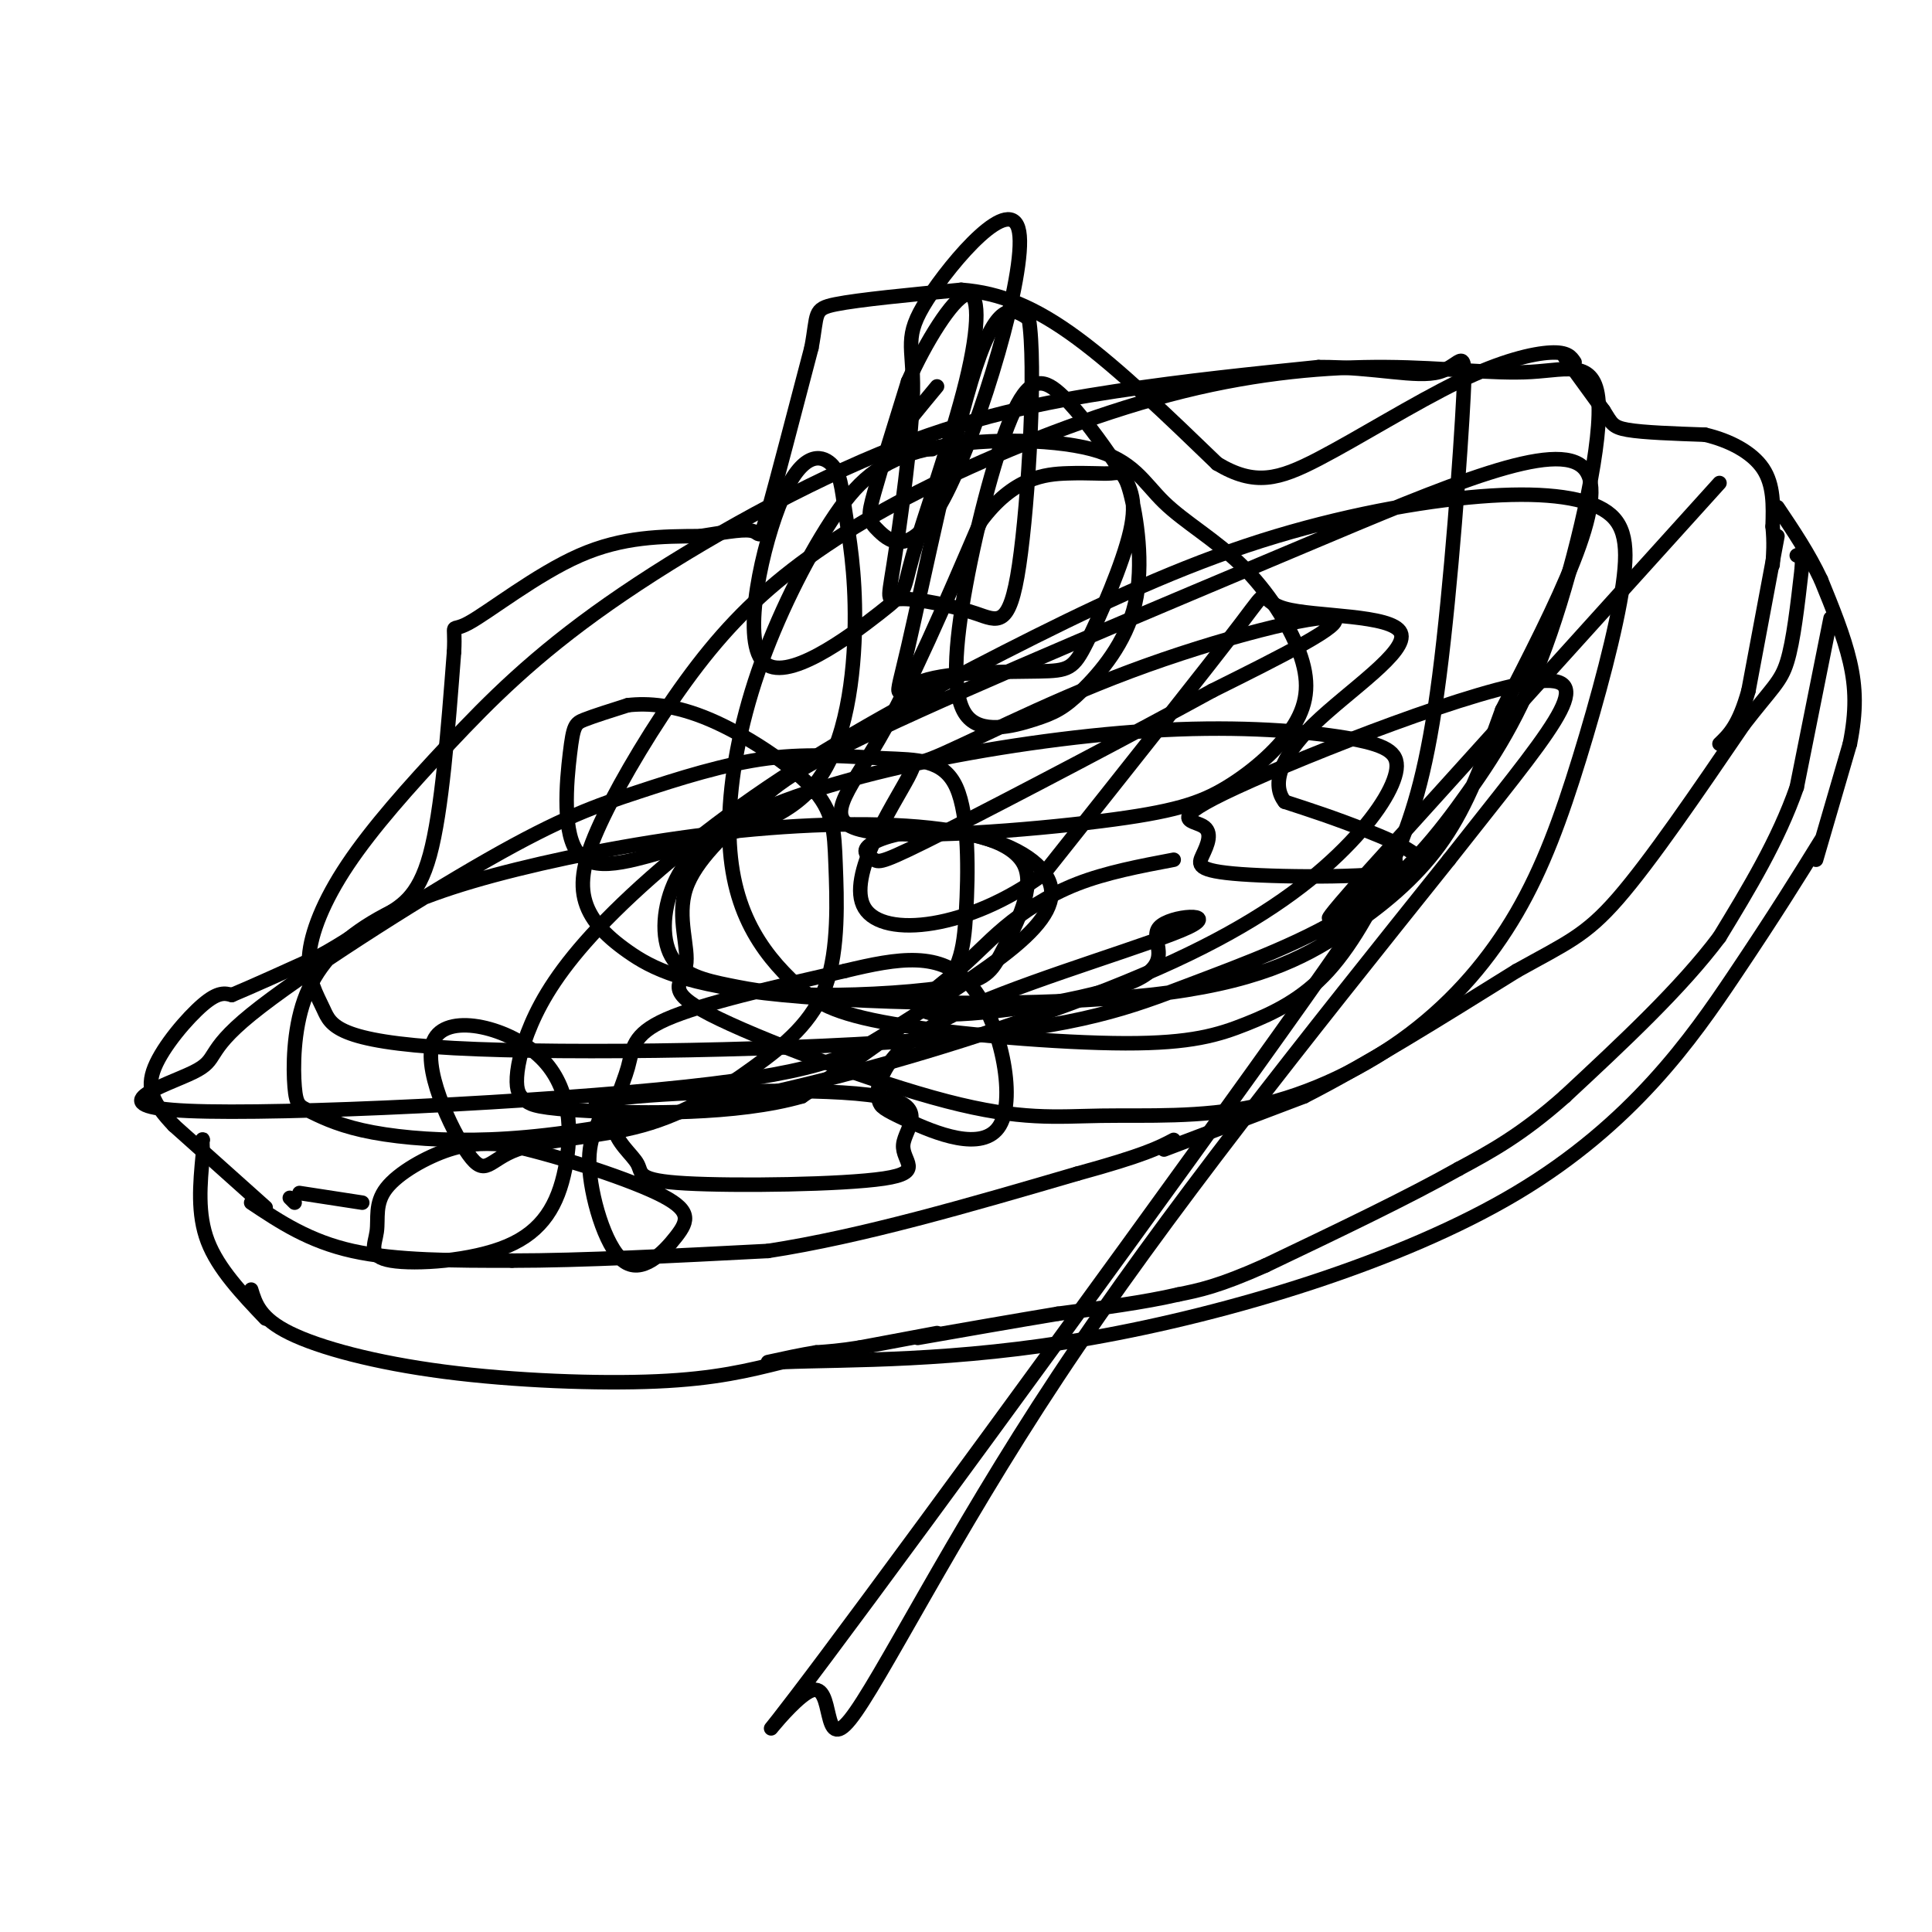 <svg viewBox='0 0 400 400' version='1.1' xmlns='http://www.w3.org/2000/svg' xmlns:xlink='http://www.w3.org/1999/xlink'><g fill='none' stroke='#000000' stroke-width='3' stroke-linecap='round' stroke-linejoin='round'><path d='M52,267c0.917,2.982 1.833,5.964 8,9c6.167,3.036 17.583,6.125 32,8c14.417,1.875 31.833,2.536 44,2c12.167,-0.536 19.083,-2.268 26,-4'/><path d='M162,282c13.844,-0.561 35.453,0.035 64,-5c28.547,-5.035 64.032,-15.702 88,-30c23.968,-14.298 36.419,-32.228 45,-45c8.581,-12.772 13.290,-20.386 18,-28'/><path d='M376,178c0.000,0.000 7.000,-24.000 7,-24'/><path d='M383,154c1.356,-6.756 1.244,-11.644 0,-17c-1.244,-5.356 -3.622,-11.178 -6,-17'/><path d='M377,120c-2.500,-5.333 -5.750,-10.167 -9,-15'/><path d='M55,273c-4.917,-5.167 -9.833,-10.333 -12,-16c-2.167,-5.667 -1.583,-11.833 -1,-18'/><path d='M42,239c-0.167,-3.500 -0.083,-3.250 0,-3'/><path d='M55,250c0.000,0.000 -19.000,-17.000 -19,-17'/><path d='M36,233c-4.369,-4.595 -5.792,-7.583 -4,-12c1.792,-4.417 6.798,-10.262 10,-13c3.202,-2.738 4.601,-2.369 6,-2'/><path d='M48,206c4.000,-1.667 11.000,-4.833 18,-8'/><path d='M66,198c5.190,-2.774 9.167,-5.708 13,-8c3.833,-2.292 7.524,-3.940 10,-13c2.476,-9.060 3.738,-25.530 5,-42'/><path d='M94,135c0.381,-7.071 -1.167,-3.750 3,-6c4.167,-2.250 14.048,-10.071 23,-14c8.952,-3.929 16.976,-3.964 25,-4'/><path d='M145,111c6.286,-1.012 9.500,-1.542 11,-1c1.500,0.542 1.286,2.155 3,-4c1.714,-6.155 5.357,-20.077 9,-34'/><path d='M168,72c1.356,-7.156 0.244,-8.044 5,-9c4.756,-0.956 15.378,-1.978 26,-3'/><path d='M199,60c8.089,0.600 15.311,3.600 24,10c8.689,6.400 18.844,16.200 29,26'/><path d='M252,96c7.772,4.663 12.702,3.322 21,-1c8.298,-4.322 19.965,-11.625 29,-16c9.035,-4.375 15.439,-5.821 19,-6c3.561,-0.179 4.281,0.911 5,2'/><path d='M324,74c0.000,0.000 8.000,11.000 8,11'/><path d='M332,85c1.644,2.556 1.756,3.444 5,4c3.244,0.556 9.622,0.778 16,1'/><path d='M353,90c5.067,1.178 9.733,3.622 12,7c2.267,3.378 2.133,7.689 2,12'/><path d='M367,109c0.333,3.333 0.167,5.667 0,8'/><path d='M379,128c0.000,0.000 -7.000,35.000 -7,35'/><path d='M372,163c-3.833,11.000 -9.917,21.000 -16,31'/><path d='M356,194c-8.000,10.667 -20.000,21.833 -32,33'/><path d='M324,227c-9.000,8.000 -15.500,11.500 -22,15'/><path d='M302,242c-10.333,5.833 -25.167,12.917 -40,20'/><path d='M262,262c-9.667,4.333 -13.833,5.167 -18,6'/><path d='M244,268c-7.167,1.667 -16.083,2.833 -25,4'/><path d='M219,272c-9.000,1.500 -19.000,3.250 -29,5'/><path d='M194,276c0.000,0.000 -16.000,3.000 -16,3'/><path d='M178,279c-4.167,0.667 -6.583,0.833 -9,1'/><path d='M169,280c-3.167,0.500 -6.583,1.250 -10,2'/><path d='M60,248c0.000,0.000 1.000,1.000 1,1'/><path d='M52,249c6.000,4.000 12.000,8.000 21,10c9.000,2.000 21.000,2.000 33,2'/><path d='M106,261c14.333,0.000 33.667,-1.000 53,-2'/><path d='M159,259c19.500,-3.000 41.750,-9.500 64,-16'/><path d='M223,243c14.000,-3.833 17.000,-5.417 20,-7'/><path d='M241,238c0.000,0.000 29.000,-11.000 29,-11'/><path d='M270,227c12.167,-6.167 28.083,-16.083 44,-26'/><path d='M314,201c10.356,-5.778 14.244,-7.222 21,-15c6.756,-7.778 16.378,-21.889 26,-36'/><path d='M361,150c5.911,-7.644 7.689,-8.756 9,-13c1.311,-4.244 2.156,-11.622 3,-19'/><path d='M373,118c0.333,-3.667 -0.333,-3.333 -1,-3'/><path d='M368,111c0.000,0.000 -6.000,32.000 -6,32'/><path d='M362,143c-2.000,7.167 -4.000,9.083 -6,11'/><path d='M62,247c0.000,0.000 13.000,2.000 13,2'/><path d='M193,93c-2.778,0.111 -5.556,0.222 -7,0c-1.444,-0.222 -1.556,-0.778 0,-3c1.556,-2.222 4.778,-6.111 8,-10'/><path d='M356,100c0.000,0.000 -75.000,83.000 -75,83'/><path d='M281,183c-11.669,13.300 -3.342,5.049 3,-1c6.342,-6.049 10.699,-9.896 -14,25c-24.699,34.896 -78.452,108.536 -99,136c-20.548,27.464 -7.889,8.753 -3,7c4.889,-1.753 2.009,13.451 8,6c5.991,-7.451 20.855,-37.557 43,-71c22.145,-33.443 51.573,-70.221 81,-107'/><path d='M300,178c20.542,-26.160 31.396,-38.061 19,-37c-12.396,1.061 -48.043,15.082 -63,22c-14.957,6.918 -9.225,6.732 -7,8c2.225,1.268 0.941,3.989 0,6c-0.941,2.011 -1.541,3.312 8,4c9.541,0.688 29.223,0.762 35,-1c5.777,-1.762 -2.349,-5.361 -9,-8c-6.651,-2.639 -11.825,-4.320 -17,-6'/><path d='M266,166c-2.750,-3.449 -1.124,-9.071 6,-16c7.124,-6.929 19.744,-15.167 18,-19c-1.744,-3.833 -17.854,-3.263 -24,-5c-6.146,-1.737 -2.327,-5.782 -9,3c-6.673,8.782 -23.836,30.391 -41,52'/><path d='M216,181c-15.313,11.266 -33.094,13.430 -37,7c-3.906,-6.430 6.064,-21.455 9,-27c2.936,-5.545 -1.161,-1.610 5,-4c6.161,-2.390 22.582,-11.105 41,-18c18.418,-6.895 38.834,-11.970 42,-11c3.166,0.970 -10.917,7.985 -25,15'/><path d='M251,143c-15.470,8.493 -41.644,22.224 -55,29c-13.356,6.776 -13.892,6.597 -15,6c-1.108,-0.597 -2.786,-1.611 -1,-3c1.786,-1.389 7.038,-3.152 14,-3c6.962,0.152 15.636,2.218 18,7c2.364,4.782 -1.581,12.281 -4,17c-2.419,4.719 -3.312,6.659 -10,8c-6.688,1.341 -19.171,2.082 -28,2c-8.829,-0.082 -14.005,-0.988 -19,-2c-4.995,-1.012 -9.809,-2.130 -12,-6c-2.191,-3.870 -1.757,-10.494 1,-16c2.757,-5.506 7.839,-9.896 17,-14c9.161,-4.104 22.403,-7.922 38,-11c15.597,-3.078 33.550,-5.416 49,-6c15.450,-0.584 28.396,0.588 36,2c7.604,1.412 9.866,3.066 9,7c-0.866,3.934 -4.861,10.147 -12,17c-7.139,6.853 -17.422,14.345 -34,22c-16.578,7.655 -39.451,15.473 -59,21c-19.549,5.527 -35.775,8.764 -52,12'/><path d='M132,232c-14.516,2.824 -24.805,3.883 -34,4c-9.195,0.117 -17.297,-0.709 -23,-2c-5.703,-1.291 -9.007,-3.048 -11,-4c-1.993,-0.952 -2.675,-1.099 -3,-5c-0.325,-3.901 -0.295,-11.557 2,-18c2.295,-6.443 6.854,-11.675 14,-16c7.146,-4.325 16.879,-7.745 30,-11c13.121,-3.255 29.630,-6.346 46,-8c16.370,-1.654 32.600,-1.870 44,0c11.400,1.870 17.971,5.826 20,10c2.029,4.174 -0.483,8.567 -7,14c-6.517,5.433 -17.038,11.906 -25,17c-7.962,5.094 -13.365,8.809 -43,12c-29.635,3.191 -83.502,5.859 -103,5c-19.498,-0.859 -4.626,-5.244 1,-8c5.626,-2.756 2.006,-3.884 12,-12c9.994,-8.116 33.603,-23.222 49,-32c15.397,-8.778 22.582,-11.228 31,-14c8.418,-2.772 18.067,-5.866 27,-7c8.933,-1.134 17.148,-0.309 24,0c6.852,0.309 12.342,0.104 15,6c2.658,5.896 2.485,17.895 2,26c-0.485,8.105 -1.281,12.316 -7,18c-5.719,5.684 -16.359,12.842 -27,20'/><path d='M166,227c-13.391,3.866 -33.368,3.531 -44,3c-10.632,-0.531 -11.919,-1.257 -13,-2c-1.081,-0.743 -1.954,-1.502 -2,-4c-0.046,-2.498 0.736,-6.734 3,-12c2.264,-5.266 6.009,-11.563 14,-20c7.991,-8.437 20.227,-19.014 35,-29c14.773,-9.986 32.084,-19.380 49,-28c16.916,-8.620 33.436,-16.464 50,-22c16.564,-5.536 33.173,-8.763 46,-10c12.827,-1.237 21.874,-0.485 27,2c5.126,2.485 6.332,6.702 5,16c-1.332,9.298 -5.202,23.677 -9,36c-3.798,12.323 -7.522,22.589 -13,32c-5.478,9.411 -12.708,17.967 -22,25c-9.292,7.033 -20.646,12.544 -32,15c-11.354,2.456 -22.707,1.859 -32,2c-9.293,0.141 -16.526,1.020 -32,-3c-15.474,-4.020 -39.190,-12.941 -49,-18c-9.810,-5.059 -5.715,-6.257 -5,-10c0.715,-3.743 -1.950,-10.033 0,-16c1.950,-5.967 8.514,-11.613 13,-16c4.486,-4.387 6.893,-7.516 27,-17c20.107,-9.484 57.913,-25.323 88,-38c30.087,-12.677 52.453,-22.194 58,-16c5.547,6.194 -5.727,28.097 -17,50'/><path d='M311,147c-4.714,13.188 -8.000,21.158 -13,28c-5.000,6.842 -11.713,12.556 -20,18c-8.287,5.444 -18.148,10.616 -40,13c-21.852,2.384 -55.695,1.979 -76,0c-20.305,-1.979 -27.071,-5.531 -32,-9c-4.929,-3.469 -8.020,-6.855 -9,-11c-0.980,-4.145 0.150,-9.049 4,-17c3.850,-7.951 10.419,-18.949 17,-28c6.581,-9.051 13.175,-16.155 22,-23c8.825,-6.845 19.880,-13.431 34,-20c14.120,-6.569 31.306,-13.121 47,-17c15.694,-3.879 29.895,-5.086 42,-5c12.105,0.086 22.114,1.465 30,1c7.886,-0.465 13.648,-2.773 14,7c0.352,9.773 -4.705,31.626 -10,47c-5.295,15.374 -10.828,24.269 -17,33c-6.172,8.731 -12.981,17.297 -23,24c-10.019,6.703 -23.246,11.541 -35,16c-11.754,4.459 -22.035,8.537 -51,11c-28.965,2.463 -76.614,3.310 -101,2c-24.386,-1.310 -25.508,-4.778 -27,-8c-1.492,-3.222 -3.355,-6.200 -3,-11c0.355,-4.800 2.929,-11.424 8,-19c5.071,-7.576 12.638,-16.105 21,-25c8.362,-8.895 17.520,-18.158 33,-29c15.480,-10.842 37.283,-23.265 56,-31c18.717,-7.735 34.348,-10.781 49,-13c14.652,-2.219 28.326,-3.609 42,-5'/><path d='M273,76c11.802,-0.044 20.308,2.348 25,1c4.692,-1.348 5.572,-6.434 5,5c-0.572,11.434 -2.595,39.389 -5,58c-2.405,18.611 -5.191,27.877 -9,37c-3.809,9.123 -8.639,18.102 -14,24c-5.361,5.898 -11.252,8.717 -17,11c-5.748,2.283 -11.355,4.032 -25,4c-13.645,-0.032 -35.330,-1.845 -48,-4c-12.670,-2.155 -16.324,-4.654 -20,-8c-3.676,-3.346 -7.372,-7.541 -10,-13c-2.628,-5.459 -4.186,-12.182 -4,-21c0.186,-8.818 2.116,-19.732 6,-31c3.884,-11.268 9.723,-22.891 15,-31c5.277,-8.109 9.992,-12.703 20,-15c10.008,-2.297 25.308,-2.298 34,0c8.692,2.298 10.776,6.897 15,11c4.224,4.103 10.586,7.712 16,13c5.414,5.288 9.878,12.254 12,18c2.122,5.746 1.901,10.273 -1,15c-2.901,4.727 -8.482,9.653 -14,13c-5.518,3.347 -10.974,5.114 -26,7c-15.026,1.886 -39.622,3.893 -49,2c-9.378,-1.893 -3.536,-7.684 3,-19c6.536,-11.316 13.768,-28.158 21,-45'/><path d='M203,108c6.829,-9.242 13.403,-9.848 18,-10c4.597,-0.152 7.219,0.149 9,0c1.781,-0.149 2.721,-0.747 4,4c1.279,4.747 2.896,14.841 1,23c-1.896,8.159 -7.305,14.384 -11,18c-3.695,3.616 -5.677,4.622 -10,6c-4.323,1.378 -10.986,3.128 -14,-1c-3.014,-4.128 -2.379,-14.134 0,-27c2.379,-12.866 6.502,-28.594 10,-36c3.498,-7.406 6.369,-6.492 10,-3c3.631,3.492 8.020,9.562 11,14c2.980,4.438 4.549,7.243 3,14c-1.549,6.757 -6.217,17.467 -9,23c-2.783,5.533 -3.679,5.889 -10,6c-6.321,0.111 -18.065,-0.022 -24,2c-5.935,2.022 -6.059,6.198 -3,-7c3.059,-13.198 9.303,-43.771 14,-58c4.697,-14.229 7.849,-12.115 11,-10'/><path d='M213,66c1.565,9.341 -0.021,37.693 -2,51c-1.979,13.307 -4.349,11.570 -9,10c-4.651,-1.570 -11.584,-2.973 -15,-3c-3.416,-0.027 -3.317,1.323 -2,-7c1.317,-8.323 3.852,-26.320 4,-36c0.148,-9.680 -2.091,-11.044 3,-19c5.091,-7.956 17.513,-22.505 19,-14c1.487,8.505 -7.962,40.063 -15,54c-7.038,13.937 -11.664,10.252 -14,8c-2.336,-2.252 -2.382,-3.072 -1,-8c1.382,-4.928 4.191,-13.964 7,-23'/><path d='M188,79c3.624,-8.173 9.184,-17.105 12,-18c2.816,-0.895 2.888,6.246 0,18c-2.888,11.754 -8.736,28.121 -11,36c-2.264,7.879 -0.945,7.268 -7,12c-6.055,4.732 -19.483,14.805 -24,10c-4.517,-4.805 -0.123,-24.489 4,-34c4.123,-9.511 7.974,-8.848 10,-7c2.026,1.848 2.226,4.883 3,10c0.774,5.117 2.123,12.318 2,23c-0.123,10.682 -1.717,24.847 -8,33c-6.283,8.153 -17.255,10.295 -27,13c-9.745,2.705 -18.261,5.972 -22,2c-3.739,-3.972 -2.699,-15.185 -2,-21c0.699,-5.815 1.057,-6.233 3,-7c1.943,-0.767 5.472,-1.884 9,-3'/><path d='M130,146c4.046,-0.467 9.661,-0.133 17,3c7.339,3.133 16.403,9.067 21,14c4.597,4.933 4.729,8.867 5,16c0.271,7.133 0.683,17.466 -2,25c-2.683,7.534 -8.461,12.269 -15,17c-6.539,4.731 -13.840,9.458 -23,12c-9.160,2.542 -20.179,2.899 -26,5c-5.821,2.101 -6.443,5.945 -10,1c-3.557,-4.945 -10.049,-18.680 -7,-24c3.049,-5.320 15.638,-2.226 22,4c6.362,6.226 6.497,15.583 5,23c-1.497,7.417 -4.625,12.894 -12,16c-7.375,3.106 -18.998,3.841 -24,3c-5.002,-0.841 -3.382,-3.256 -3,-6c0.382,-2.744 -0.474,-5.816 2,-9c2.474,-3.184 8.278,-6.481 13,-8c4.722,-1.519 8.361,-1.259 12,-1'/><path d='M105,237c8.491,1.722 23.717,6.527 31,10c7.283,3.473 6.622,5.615 4,9c-2.622,3.385 -7.204,8.013 -11,5c-3.796,-3.013 -6.805,-13.666 -7,-20c-0.195,-6.334 2.424,-8.349 2,-10c-0.424,-1.651 -3.892,-2.937 8,-4c11.892,-1.063 39.143,-1.902 50,0c10.857,1.902 5.318,6.546 5,10c-0.318,3.454 4.584,5.719 -4,7c-8.584,1.281 -30.655,1.579 -41,1c-10.345,-0.579 -8.962,-2.034 -10,-4c-1.038,-1.966 -4.495,-4.445 -5,-8c-0.505,-3.555 1.941,-8.188 3,-12c1.059,-3.812 0.731,-6.803 8,-10c7.269,-3.197 22.134,-6.598 37,-10'/><path d='M175,201c10.965,-2.630 19.877,-4.206 26,3c6.123,7.206 9.455,23.193 6,29c-3.455,5.807 -13.699,1.432 -19,-1c-5.301,-2.432 -5.658,-2.922 -6,-4c-0.342,-1.078 -0.668,-2.743 1,-6c1.668,-3.257 5.329,-8.106 19,-14c13.671,-5.894 37.350,-12.835 44,-16c6.650,-3.165 -3.730,-2.555 -6,0c-2.270,2.555 3.569,7.055 -5,11c-8.569,3.945 -31.545,7.336 -40,7c-8.455,-0.336 -2.390,-4.399 2,-8c4.390,-3.601 7.105,-6.739 11,-10c3.895,-3.261 8.970,-6.646 15,-9c6.030,-2.354 13.015,-3.677 20,-5'/></g>
</svg>